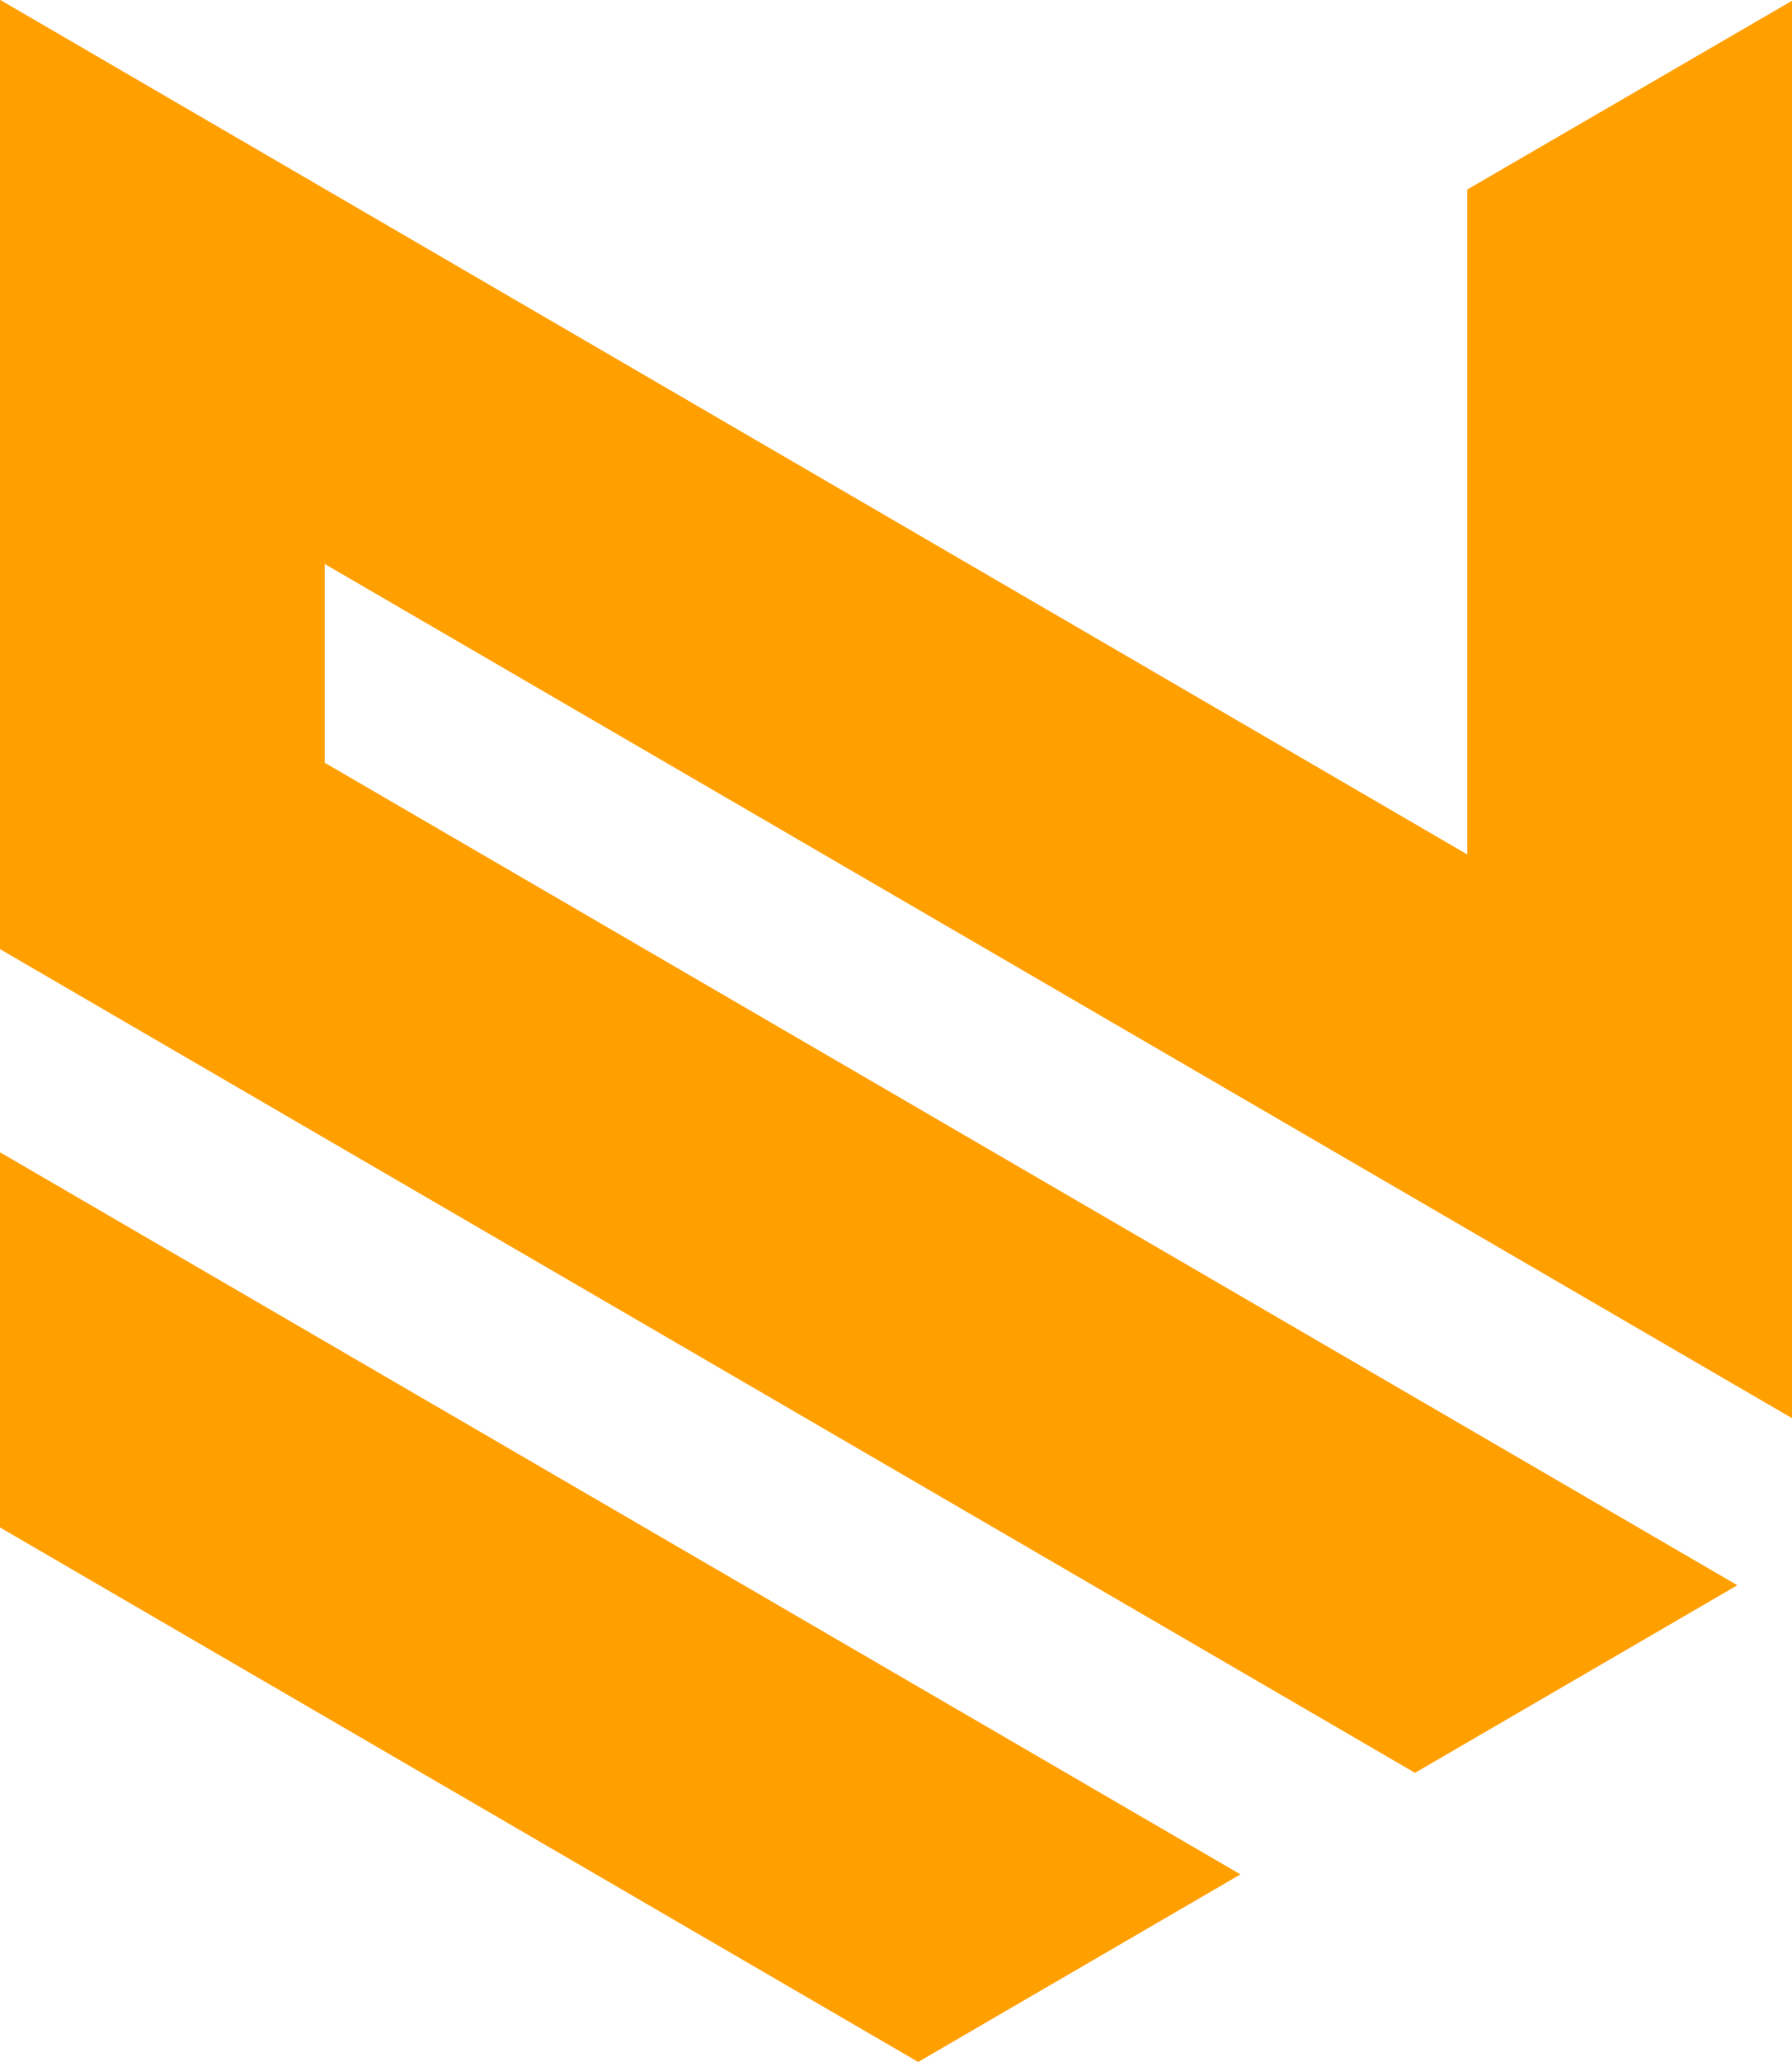 <svg xmlns="http://www.w3.org/2000/svg" width="34.771" height="40" viewBox="0 0 34.771 40">
  <g id="Group_4449" data-name="Group 4449" transform="translate(0 -0.004)">
    <path id="Path_7916" data-name="Path 7916" d="M0,0V18.416L27.456,34.395l6.255-3.639L6.3,14.8V10.944L34.771,27.515V.019l-6.3,3.661v12.9Z" fill="#ff9f00"/>
    <path id="Path_7917" data-name="Path 7917" d="M0,1479.318l17.816,10.369,6.253-3.639L0,1472.04Z" transform="translate(0 -1449.683)" fill="#ff9f00"/>
  </g>
</svg>
